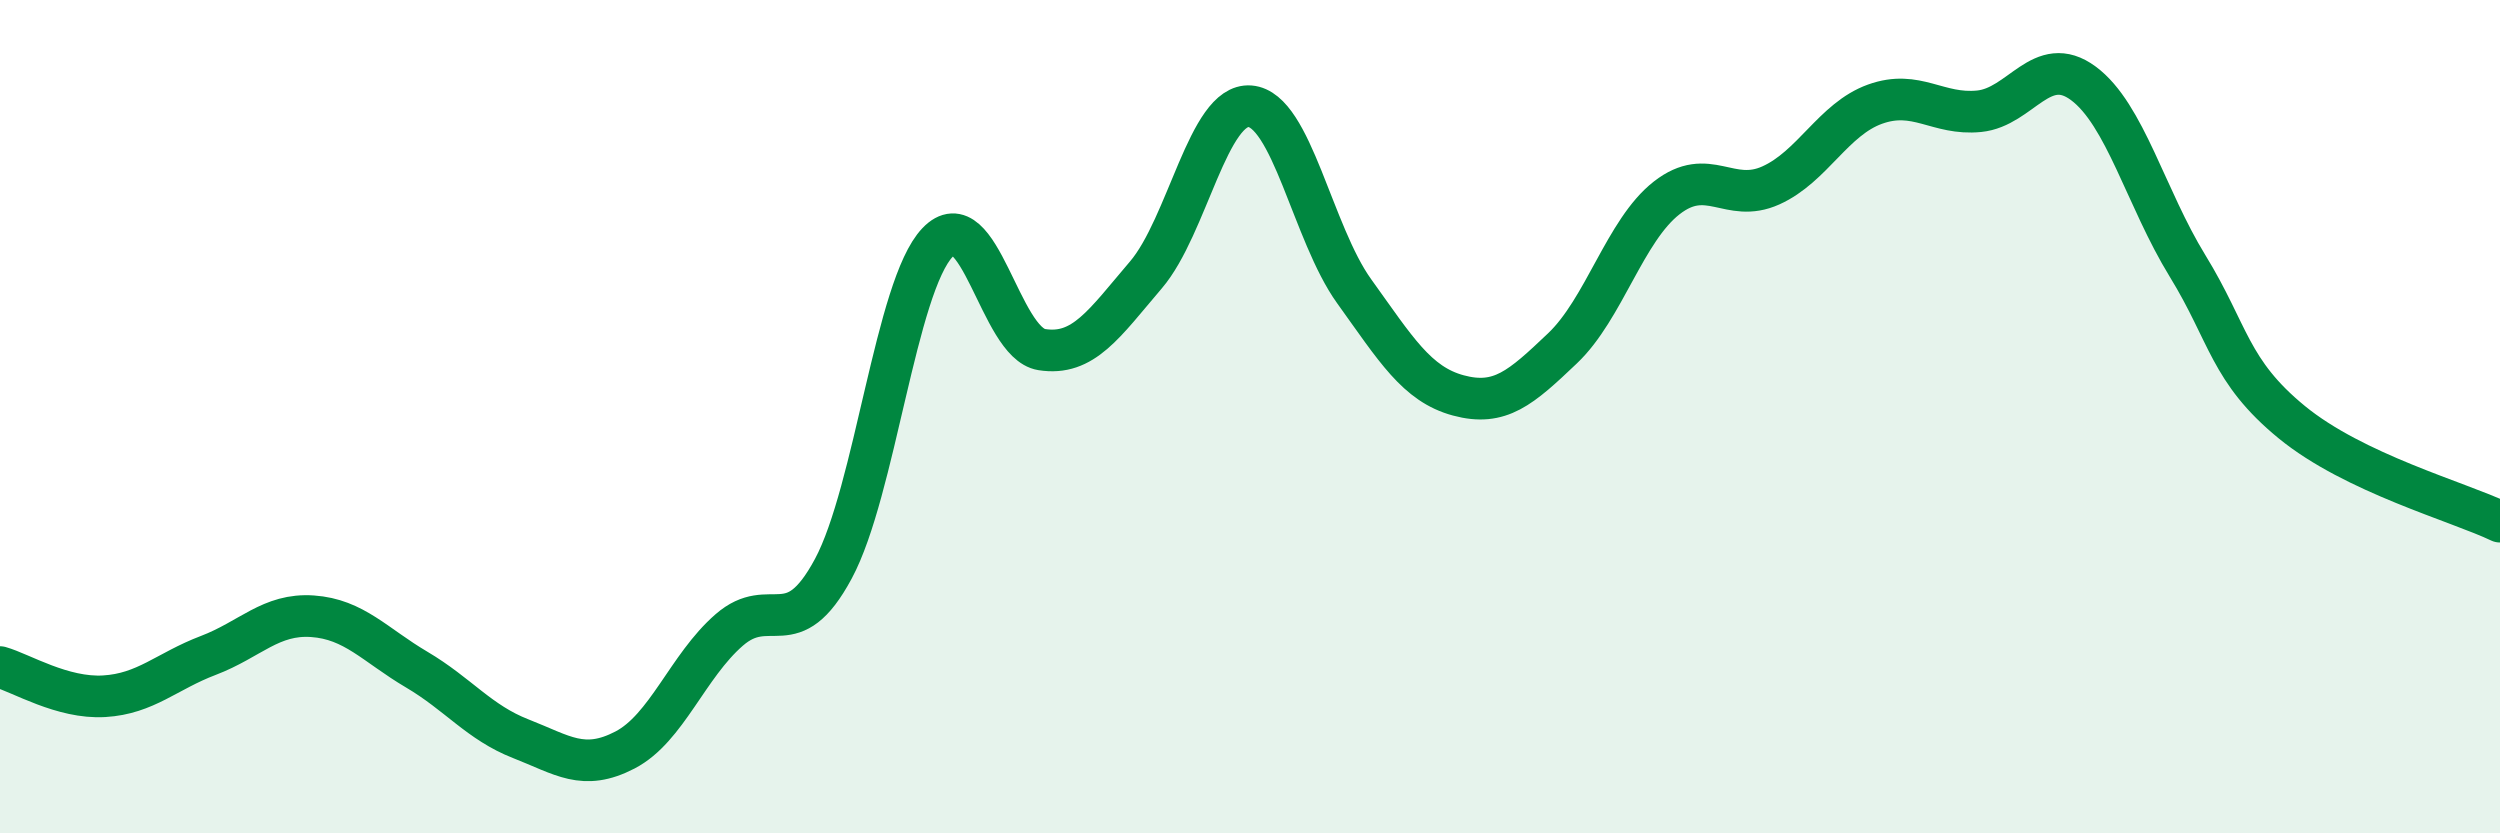 
    <svg width="60" height="20" viewBox="0 0 60 20" xmlns="http://www.w3.org/2000/svg">
      <path
        d="M 0,16.01 C 0.5,16.15 1.5,16.77 2.5,16.71 C 3.5,16.65 4,16.11 5,15.73 C 6,15.35 6.5,14.72 7.5,14.79 C 8.5,14.86 9,15.48 10,16.07 C 11,16.66 11.5,17.34 12.5,17.73 C 13.5,18.12 14,18.52 15,18 C 16,17.48 16.5,15.99 17.5,15.12 C 18.5,14.25 19,15.51 20,13.65 C 21,11.79 21.5,6.87 22.5,5.82 C 23.5,4.77 24,8.23 25,8.39 C 26,8.55 26.5,7.77 27.5,6.6 C 28.5,5.43 29,2.47 30,2.55 C 31,2.63 31.5,5.6 32.5,6.99 C 33.5,8.38 34,9.22 35,9.49 C 36,9.76 36.5,9.31 37.5,8.36 C 38.5,7.41 39,5.53 40,4.75 C 41,3.97 41.5,4.9 42.5,4.45 C 43.5,4 44,2.86 45,2.5 C 46,2.14 46.5,2.77 47.5,2.67 C 48.5,2.57 49,1.26 50,2 C 51,2.74 51.5,4.75 52.5,6.38 C 53.5,8.01 53.5,8.9 55,10.13 C 56.5,11.36 59,12.04 60,12.52L60 20L0 20Z"
        fill="#008740"
        opacity="0.1"
        stroke-linecap="round"
        stroke-linejoin="round"
      />
      <path
        d="M 0,16.01 C 0.5,16.15 1.5,16.77 2.5,16.71 C 3.5,16.65 4,16.11 5,15.73 C 6,15.35 6.5,14.72 7.5,14.79 C 8.5,14.86 9,15.48 10,16.07 C 11,16.66 11.5,17.34 12.5,17.73 C 13.5,18.12 14,18.52 15,18 C 16,17.48 16.5,15.99 17.5,15.12 C 18.5,14.25 19,15.51 20,13.65 C 21,11.79 21.5,6.87 22.5,5.82 C 23.5,4.77 24,8.23 25,8.39 C 26,8.55 26.5,7.77 27.5,6.6 C 28.5,5.43 29,2.47 30,2.55 C 31,2.63 31.5,5.6 32.5,6.99 C 33.5,8.38 34,9.22 35,9.49 C 36,9.76 36.5,9.31 37.5,8.36 C 38.5,7.41 39,5.53 40,4.75 C 41,3.97 41.5,4.9 42.5,4.45 C 43.5,4 44,2.86 45,2.5 C 46,2.14 46.5,2.77 47.5,2.67 C 48.5,2.57 49,1.26 50,2 C 51,2.74 51.5,4.75 52.5,6.38 C 53.5,8.01 53.5,8.9 55,10.13 C 56.5,11.36 59,12.04 60,12.52"
        stroke="#008740"
        stroke-width="1"
        fill="none"
        stroke-linecap="round"
        stroke-linejoin="round"
      />
    </svg>
  